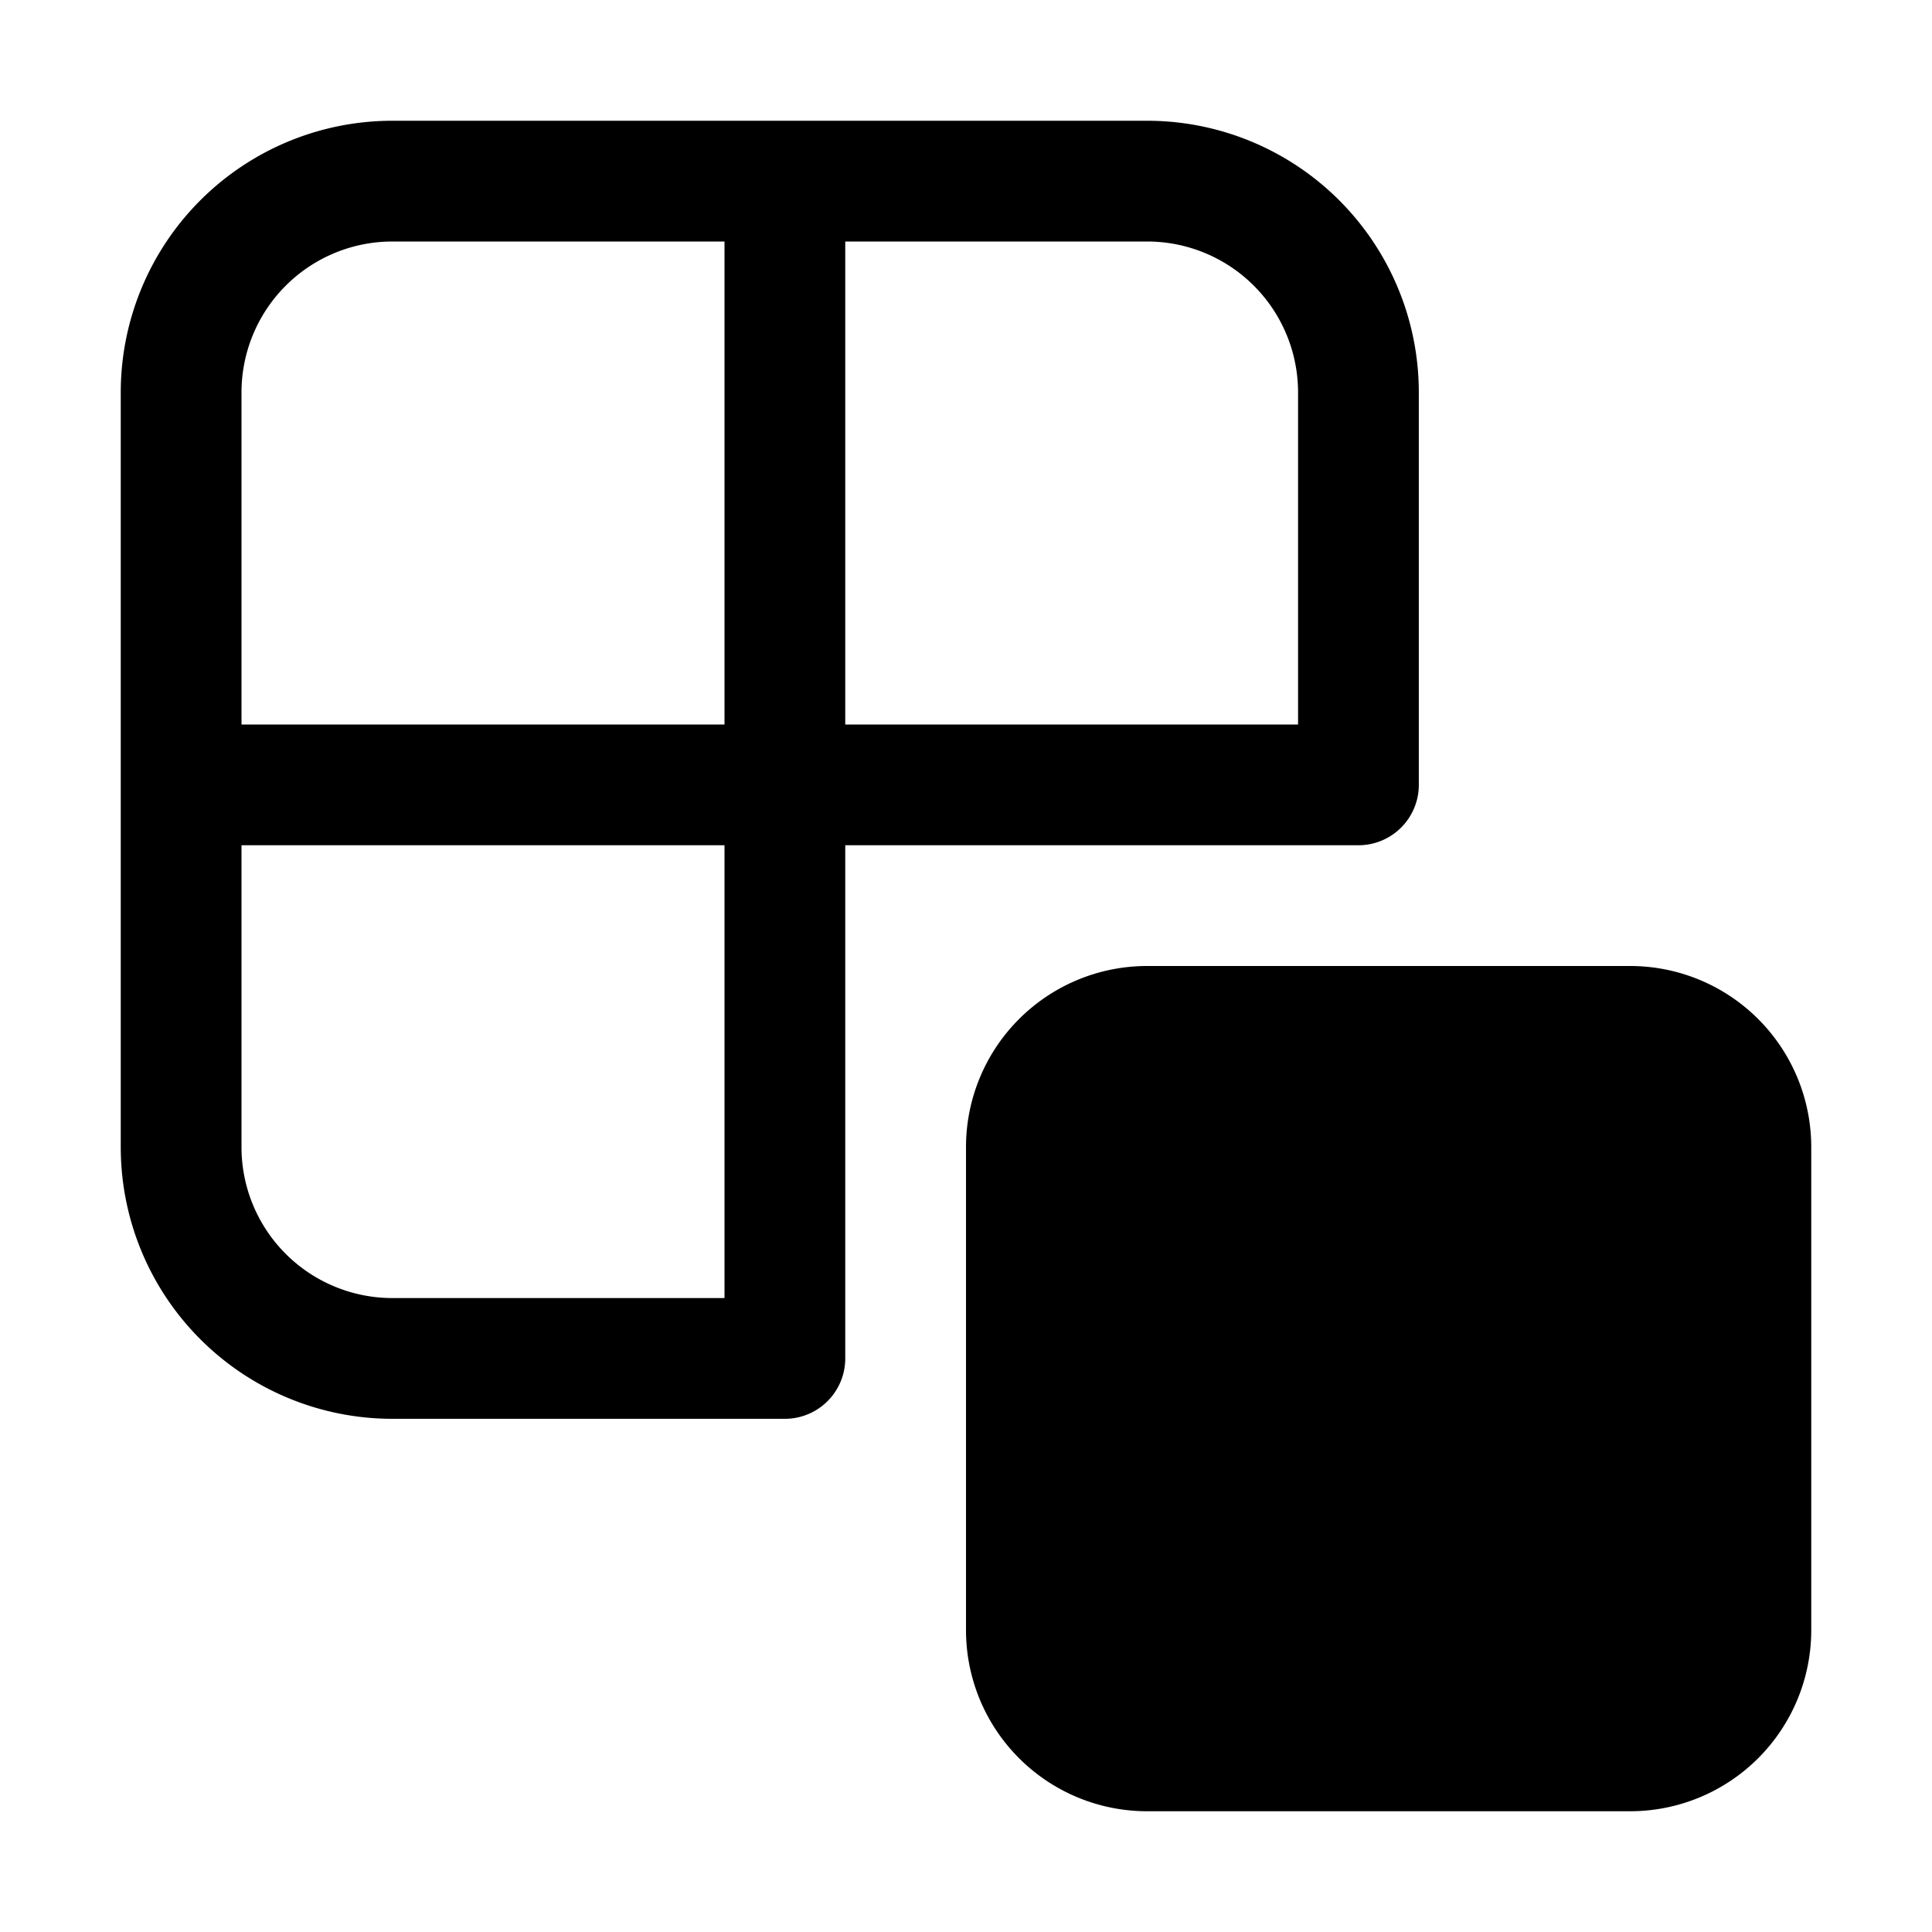 <svg width="32" height="32" viewBox="0 0 32 32" xmlns="http://www.w3.org/2000/svg"><path d="M6.5 2A4.5 4.5 0 0 0 2 6.5V19a4.5 4.5 0 0 0 4.5 4.5H13a1 1 0 0 0 1-1V14h8.5a1 1 0 0 0 1-1V6.5A4.5 4.5 0 0 0 19 2H6.5ZM12 14v7.5H6.5A2.5 2.5 0 0 1 4 19v-5h8Zm0-2H4V6.5A2.5 2.5 0 0 1 6.5 4H12v8Zm2 0V4h5a2.5 2.5 0 0 1 2.5 2.5V12H14Zm2 7a3 3 0 0 1 3-3h8a3 3 0 0 1 3 3v8a3 3 0 0 1-3 3h-8a3 3 0 0 1-3-3v-8Z"/></svg>